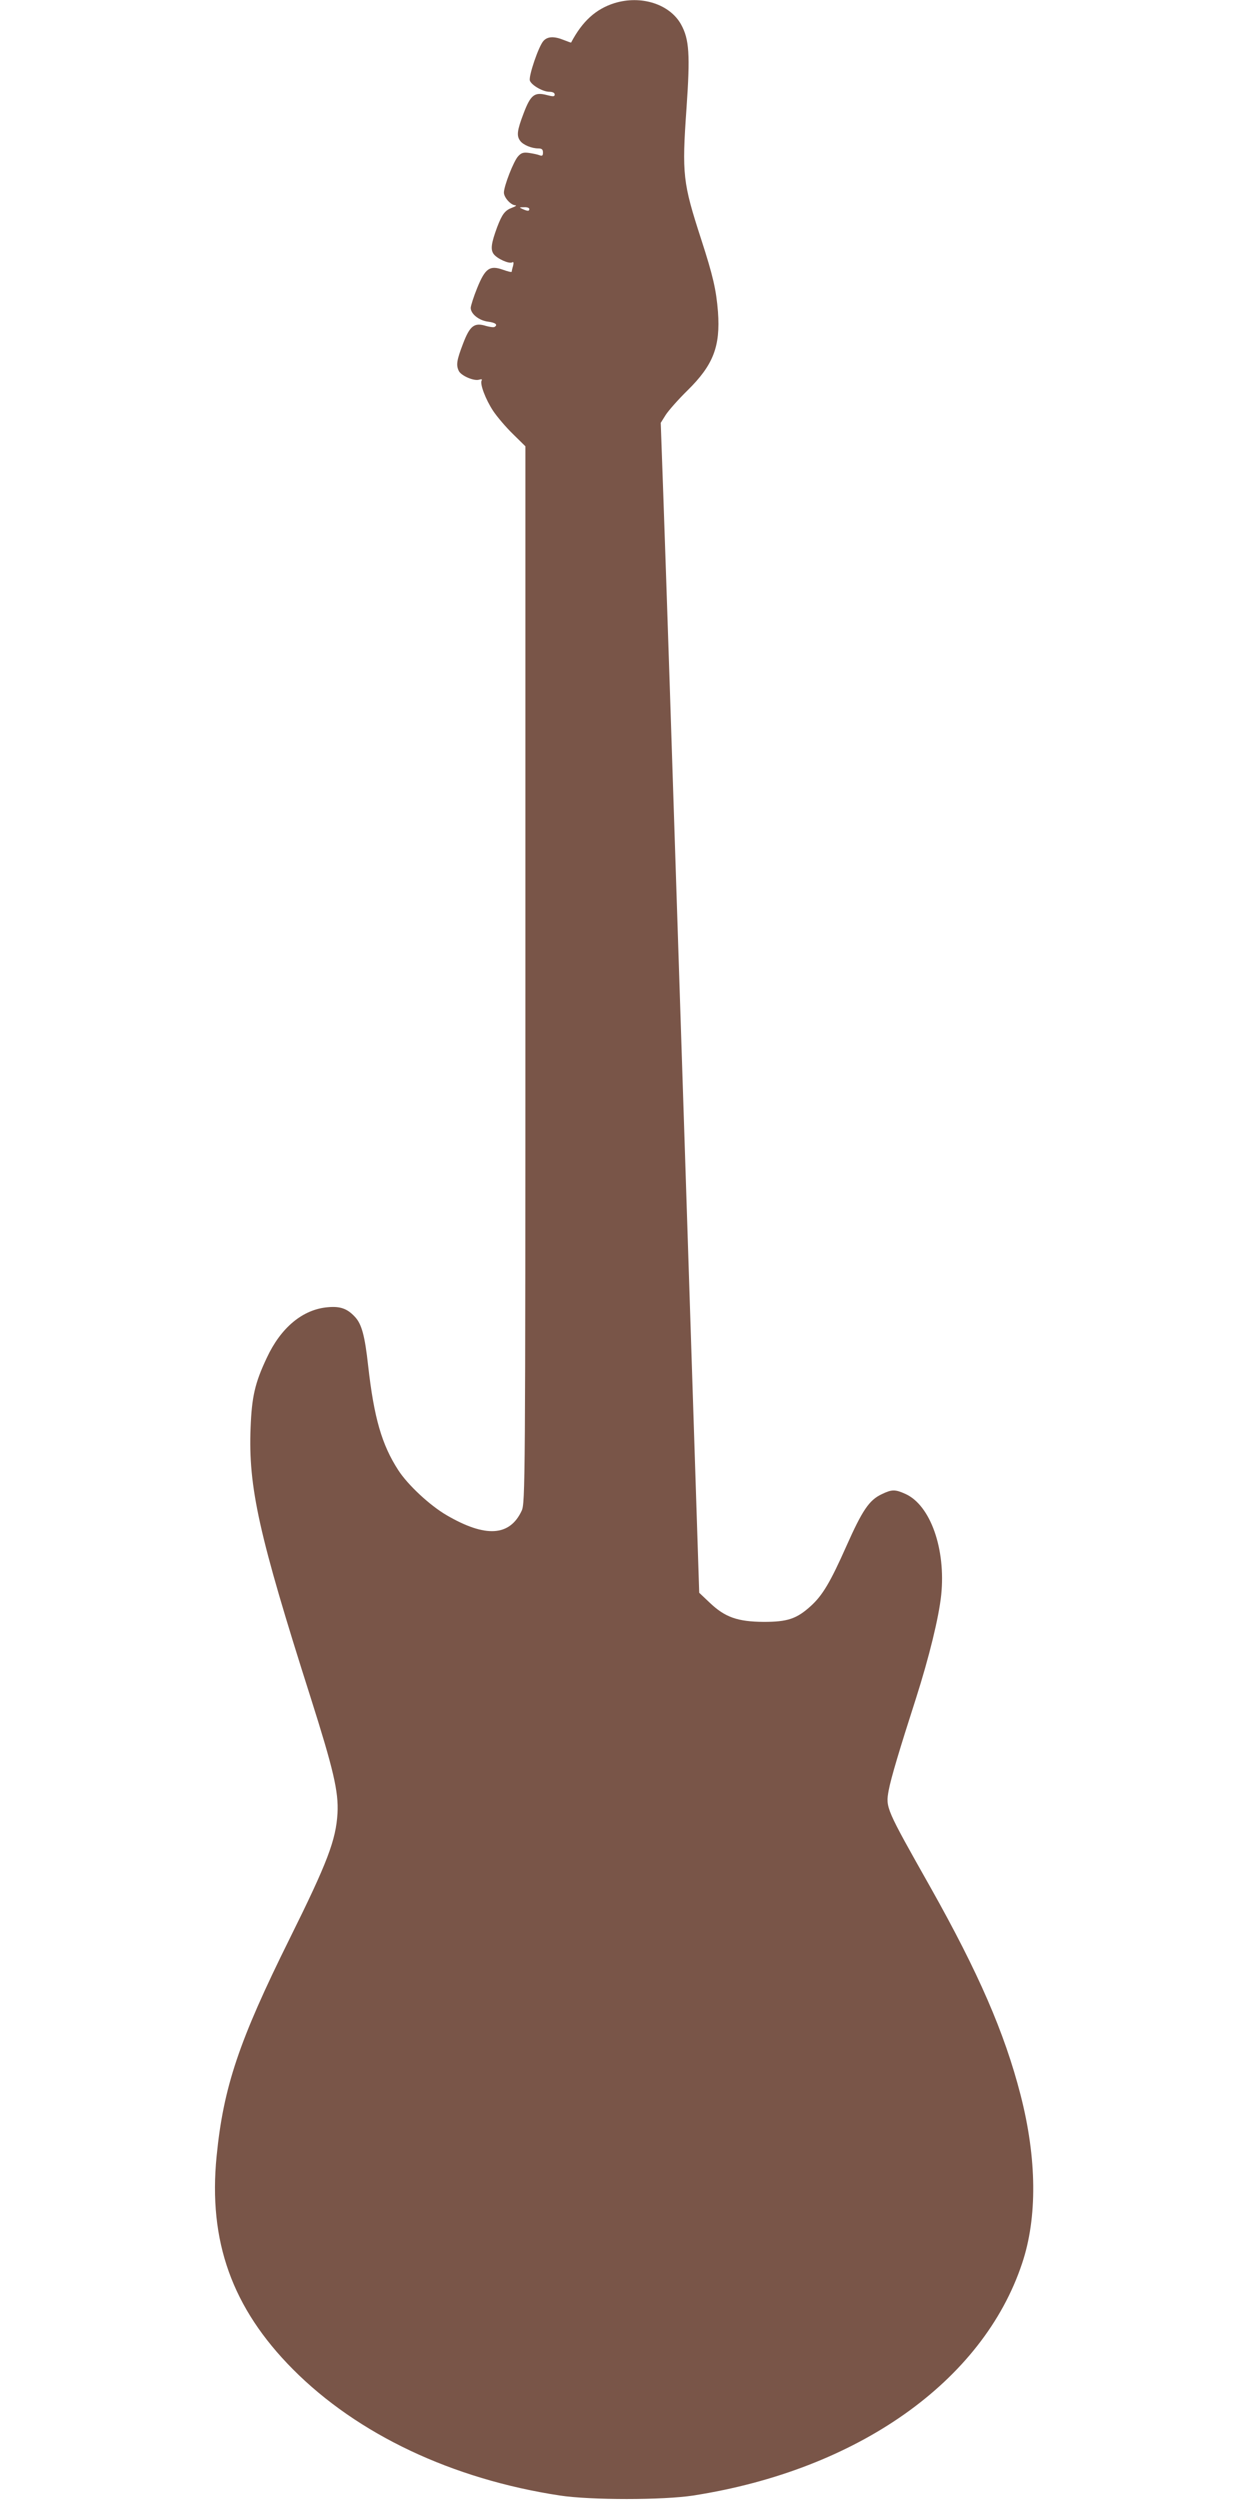 <?xml version="1.0" standalone="no"?>
<!DOCTYPE svg PUBLIC "-//W3C//DTD SVG 20010904//EN"
 "http://www.w3.org/TR/2001/REC-SVG-20010904/DTD/svg10.dtd">
<svg version="1.0" xmlns="http://www.w3.org/2000/svg"
 width="640pt" height="1280pt" viewBox="0 0 640 1280"
 preserveAspectRatio="xMidYMid meet">
<g transform="translate(0,1280) scale(0.1,-0.1)"
fill="#795548" stroke="none">
<path d="M3146 12784 c-95 -30 -164 -92 -222 -202 0 -1 -17 5 -37 13 -49 20
-83 19 -104 -4 -25 -26 -78 -183 -70 -204 9 -24 67 -57 100 -57 16 0 27 -5 27
-14 0 -11 -8 -11 -39 -3 -64 17 -84 2 -120 -93 -34 -89 -37 -116 -17 -142 15
-20 58 -38 92 -38 18 0 24 -5 24 -21 0 -16 -4 -19 -17 -14 -10 4 -34 9 -54 12
-28 4 -40 1 -56 -17 -23 -24 -73 -153 -73 -186 0 -25 35 -64 58 -65 9 0 2 -6
-15 -12 -38 -14 -52 -33 -78 -101 -30 -82 -34 -113 -18 -136 17 -24 80 -53 96
-43 6 4 8 -2 4 -18 -4 -13 -7 -27 -7 -30 0 -4 -20 1 -45 10 -68 24 -91 7 -132
-94 -18 -44 -32 -89 -33 -101 0 -31 42 -65 89 -71 39 -5 51 -16 33 -27 -5 -3
-24 0 -43 5 -60 19 -83 2 -118 -90 -33 -86 -37 -111 -21 -142 14 -24 77 -51
103 -43 12 4 17 2 13 -4 -10 -17 20 -97 59 -156 20 -30 66 -84 101 -118 l64
-63 0 -2705 c0 -2612 -1 -2706 -19 -2745 -61 -131 -185 -139 -384 -23 -86 50
-199 155 -248 231 -84 130 -124 267 -154 534 -17 154 -33 214 -68 251 -39 42
-75 55 -139 49 -128 -11 -240 -104 -312 -259 -61 -129 -77 -200 -83 -359 -12
-304 42 -547 307 -1379 117 -369 144 -483 138 -594 -8 -137 -51 -251 -245
-642 -260 -524 -339 -760 -374 -1114 -43 -435 79 -777 391 -1091 331 -333 815
-562 1366 -646 157 -24 529 -24 684 0 840 131 1482 584 1683 1188 79 235 76
538 -8 864 -82 319 -216 626 -460 1060 -230 408 -231 409 -215 498 12 64 56
211 140 472 67 210 117 414 129 529 24 235 -55 459 -183 517 -53 24 -70 24
-123 -2 -63 -30 -98 -82 -179 -264 -83 -187 -123 -254 -184 -309 -72 -65 -119
-80 -240 -80 -134 1 -198 24 -275 97 l-55 52 -75 2315 c-78 2406 -88 2703
-109 3310 l-13 365 25 40 c14 22 64 79 112 126 132 130 169 225 156 403 -9
112 -25 183 -86 371 -94 290 -99 331 -75 672 19 274 14 352 -28 428 -58 104
-204 151 -341 109z m-436 -1054 c0 -12 -8 -12 -35 0 -18 8 -17 9 8 9 15 1 27
-3 27 -9z"/>
</g>
</svg>
